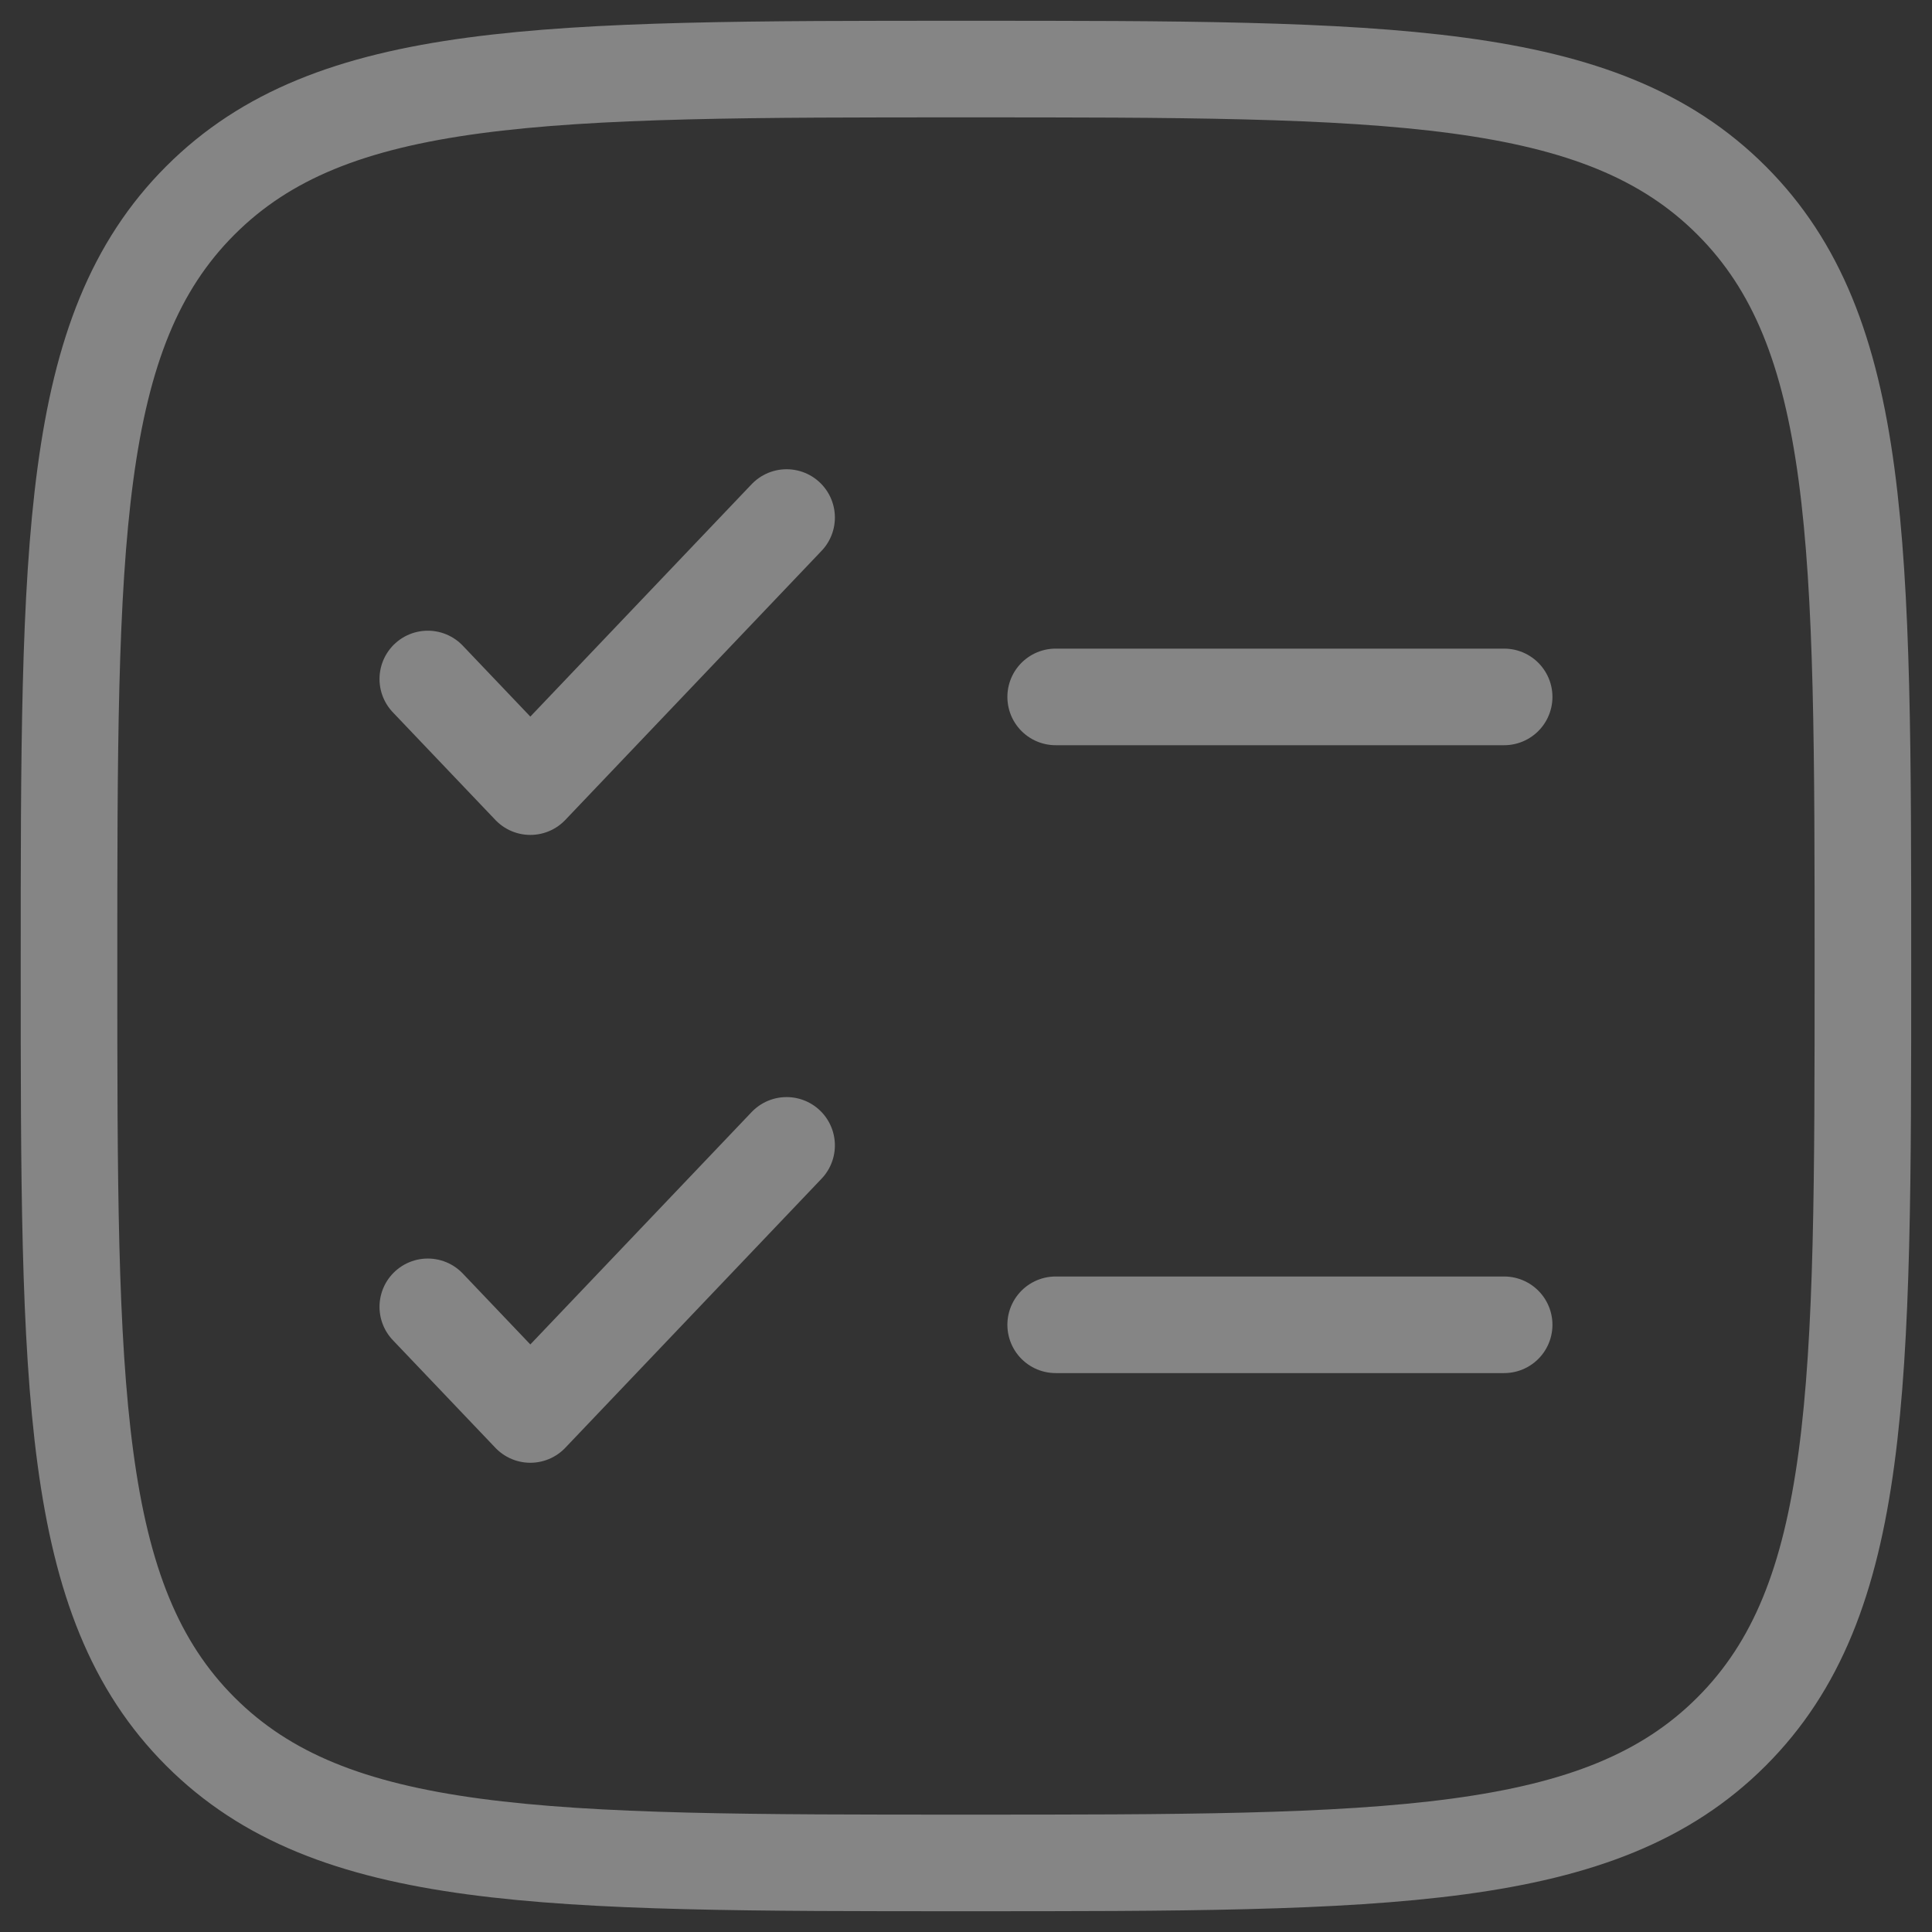<?xml version="1.0" encoding="UTF-8"?>
<svg xmlns="http://www.w3.org/2000/svg" width="72" height="72" viewBox="0 0 72 72" fill="none">
  <rect x="0" y="0" width="72" height="72" fill="#333333" stroke="none"/>
  <g clip-path="url(#clip0_95_1482)">
    <path d="M2.572 36C2.572 20.243 2.572 12.364 7.467 7.469C12.363 2.574 20.241 2.574 35.998 2.574C51.756 2.574 59.634 2.574 64.529 7.469C69.425 12.364 69.425 20.243 69.425 36C69.425 51.757 69.425 59.636 64.529 64.531C59.634 69.426 51.756 69.426 35.998 69.426C20.241 69.426 12.363 69.426 7.467 64.531C2.572 59.636 2.572 51.757 2.572 36Z" stroke="white" stroke-opacity="0.4" stroke-width="3.6"></path>
    <path d="M15.943 48.702L19.764 52.713L29.314 42.685" stroke="white" stroke-opacity="0.4" stroke-width="3.6" stroke-linecap="round" stroke-linejoin="round"></path>
    <path d="M15.943 25.304L19.764 29.315L29.314 19.287" stroke="white" stroke-opacity="0.4" stroke-width="3.6" stroke-linecap="round" stroke-linejoin="round"></path>
    <path d="M39.342 25.972H56.055" stroke="white" stroke-opacity="0.4" stroke-width="3.6" stroke-linecap="round"></path>
    <path d="M39.342 49.371H56.055" stroke="white" stroke-opacity="0.4" stroke-width="3.6" stroke-linecap="round"></path>
  </g>
  <defs>
    <clipPath id="clip0_95_1482">
      <rect width="72" height="72" fill="white"></rect>
    </clipPath>
  </defs>
</svg>
